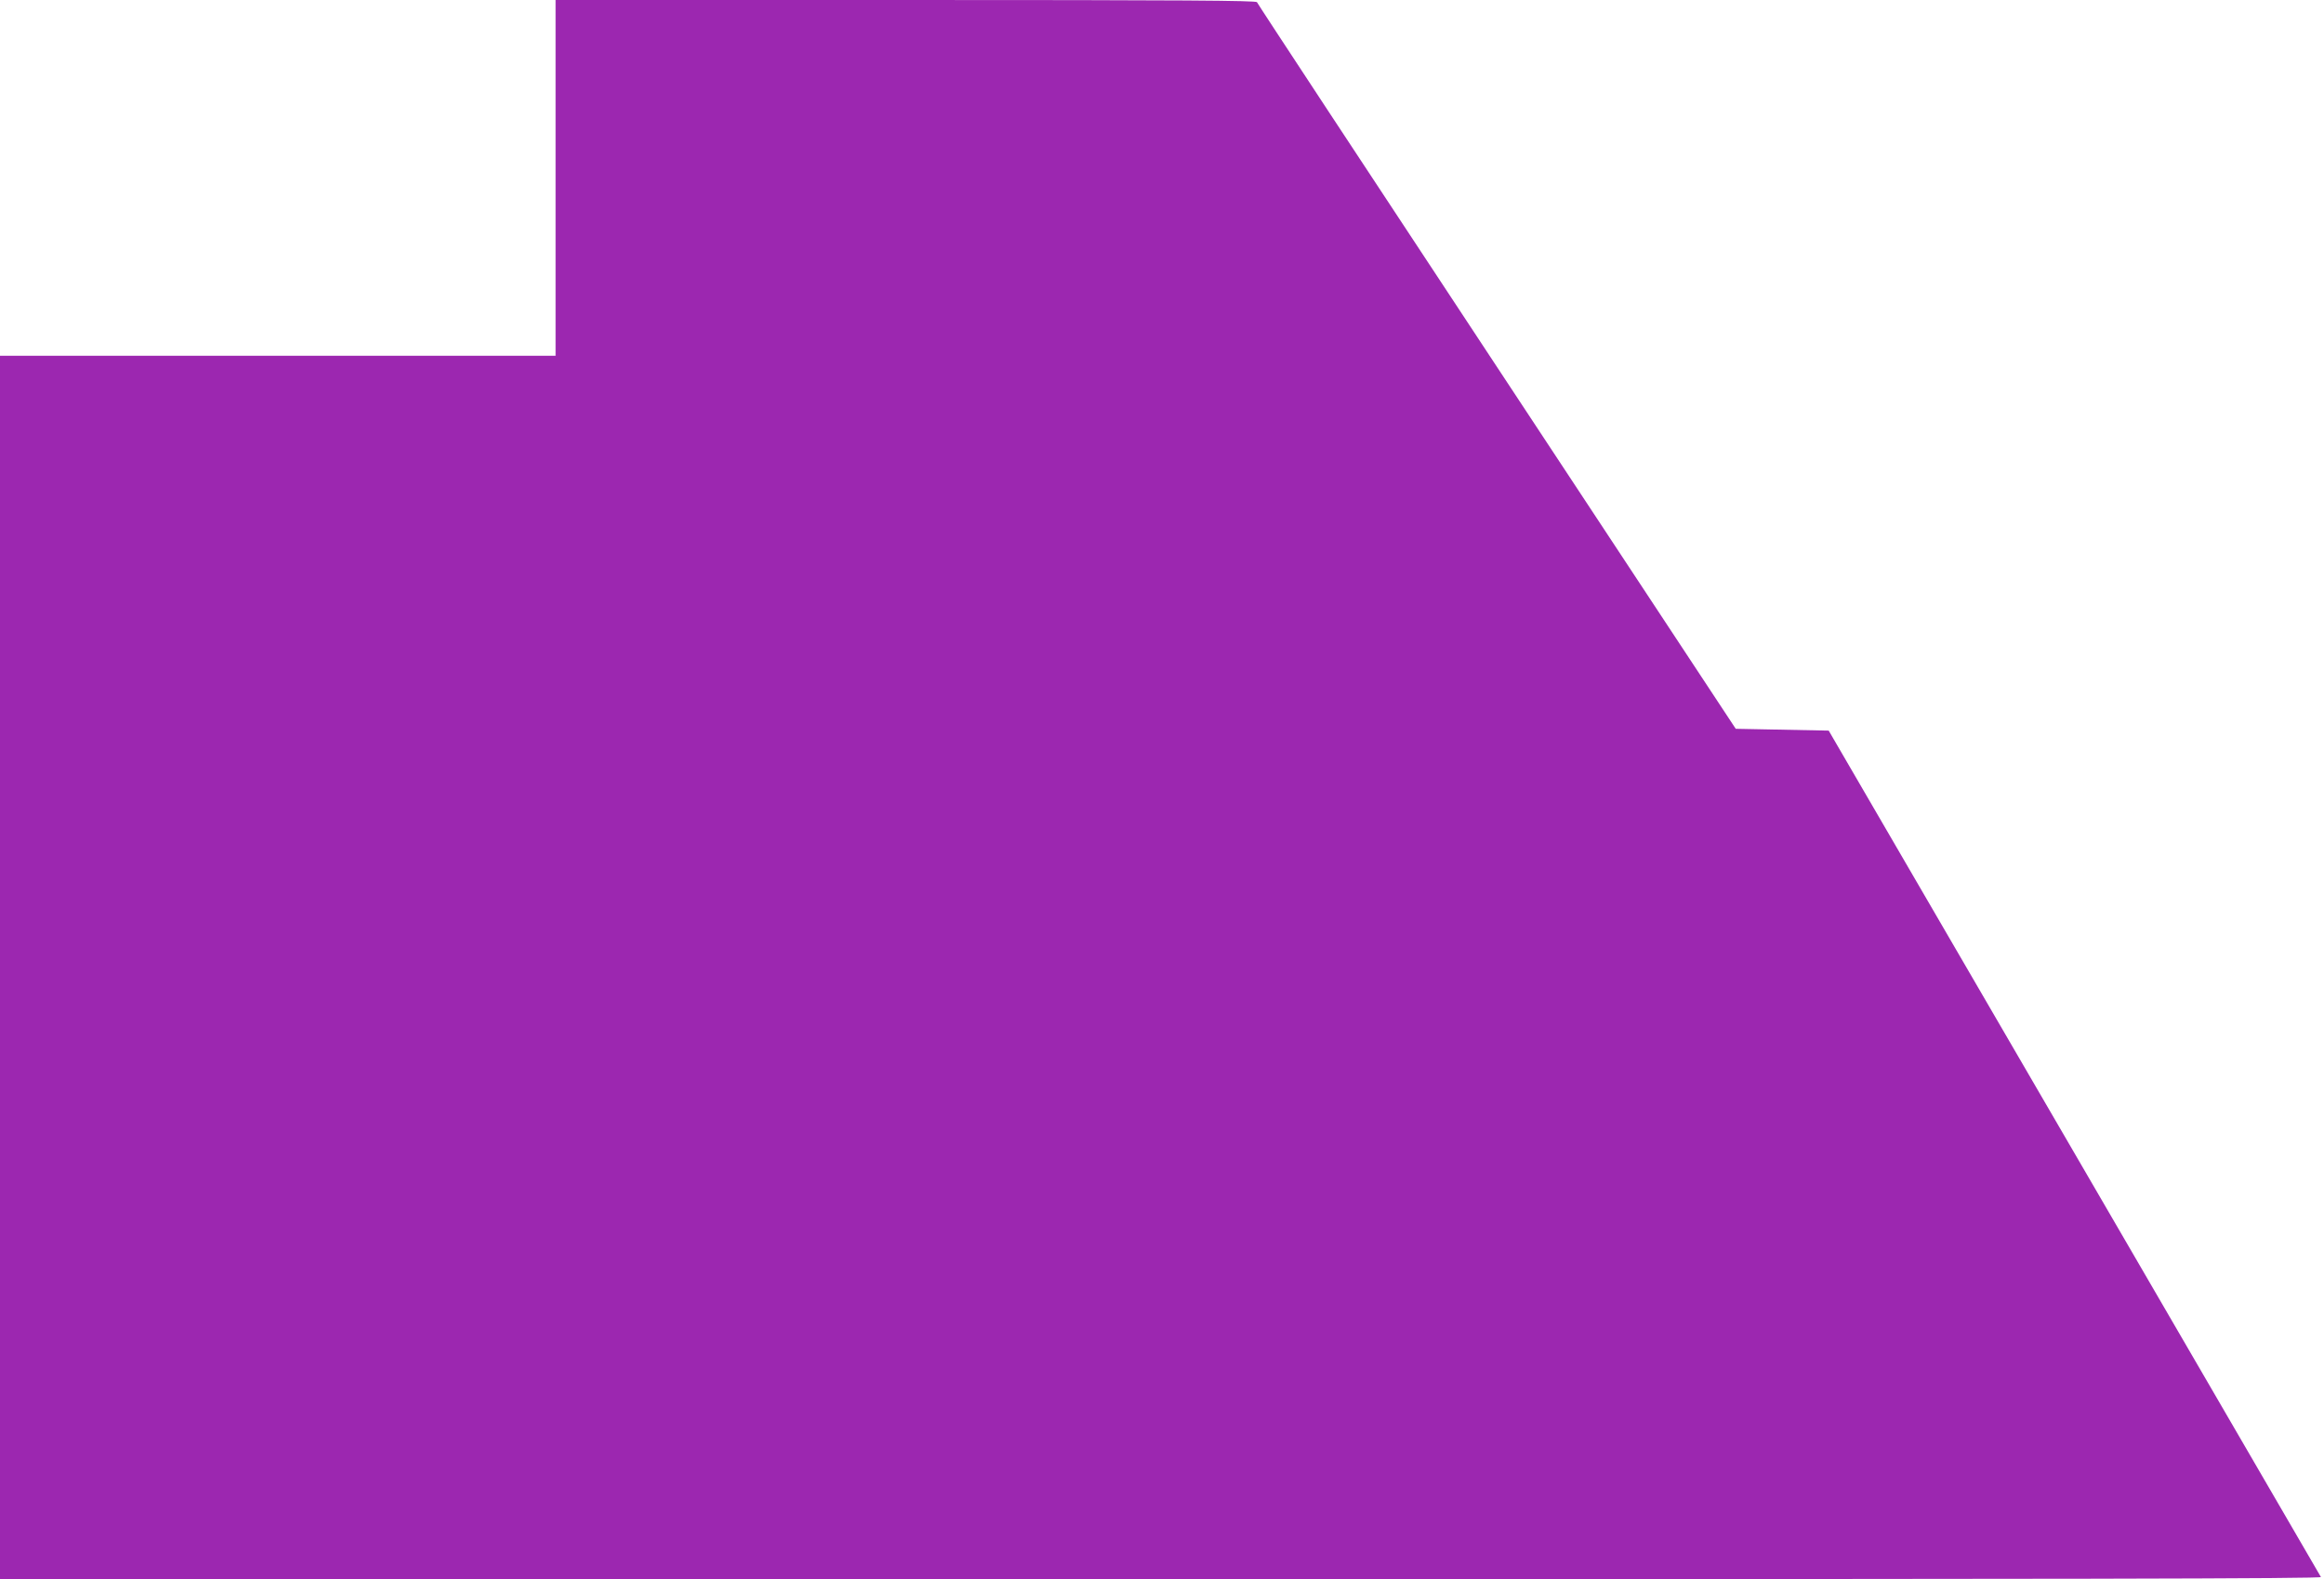 <?xml version="1.0" standalone="no"?>
<!DOCTYPE svg PUBLIC "-//W3C//DTD SVG 20010904//EN"
 "http://www.w3.org/TR/2001/REC-SVG-20010904/DTD/svg10.dtd">
<svg version="1.0" xmlns="http://www.w3.org/2000/svg"
 width="1280pt" height="870pt" viewBox="0 0 1280 870"
 preserveAspectRatio="xMidYMid meet">
<g transform="translate(0,870) scale(0.1,-0.1)"
fill="#9c27b0" stroke="none">
<path d="M3060 7720 l0 -980 -1530 0 -1530 0 0 -3370 0 -3370 6396 0 c5114 0
6394 3 6387 12 -4 7 -616 1059 -1359 2338 l-1352 2325 -256 5 -256 5 -1316
1995 c-724 1097 -1319 2001 -1321 2008 -4 9 -400 12 -1934 12 l-1929 0 0 -980z"/>
</g>
</svg>
